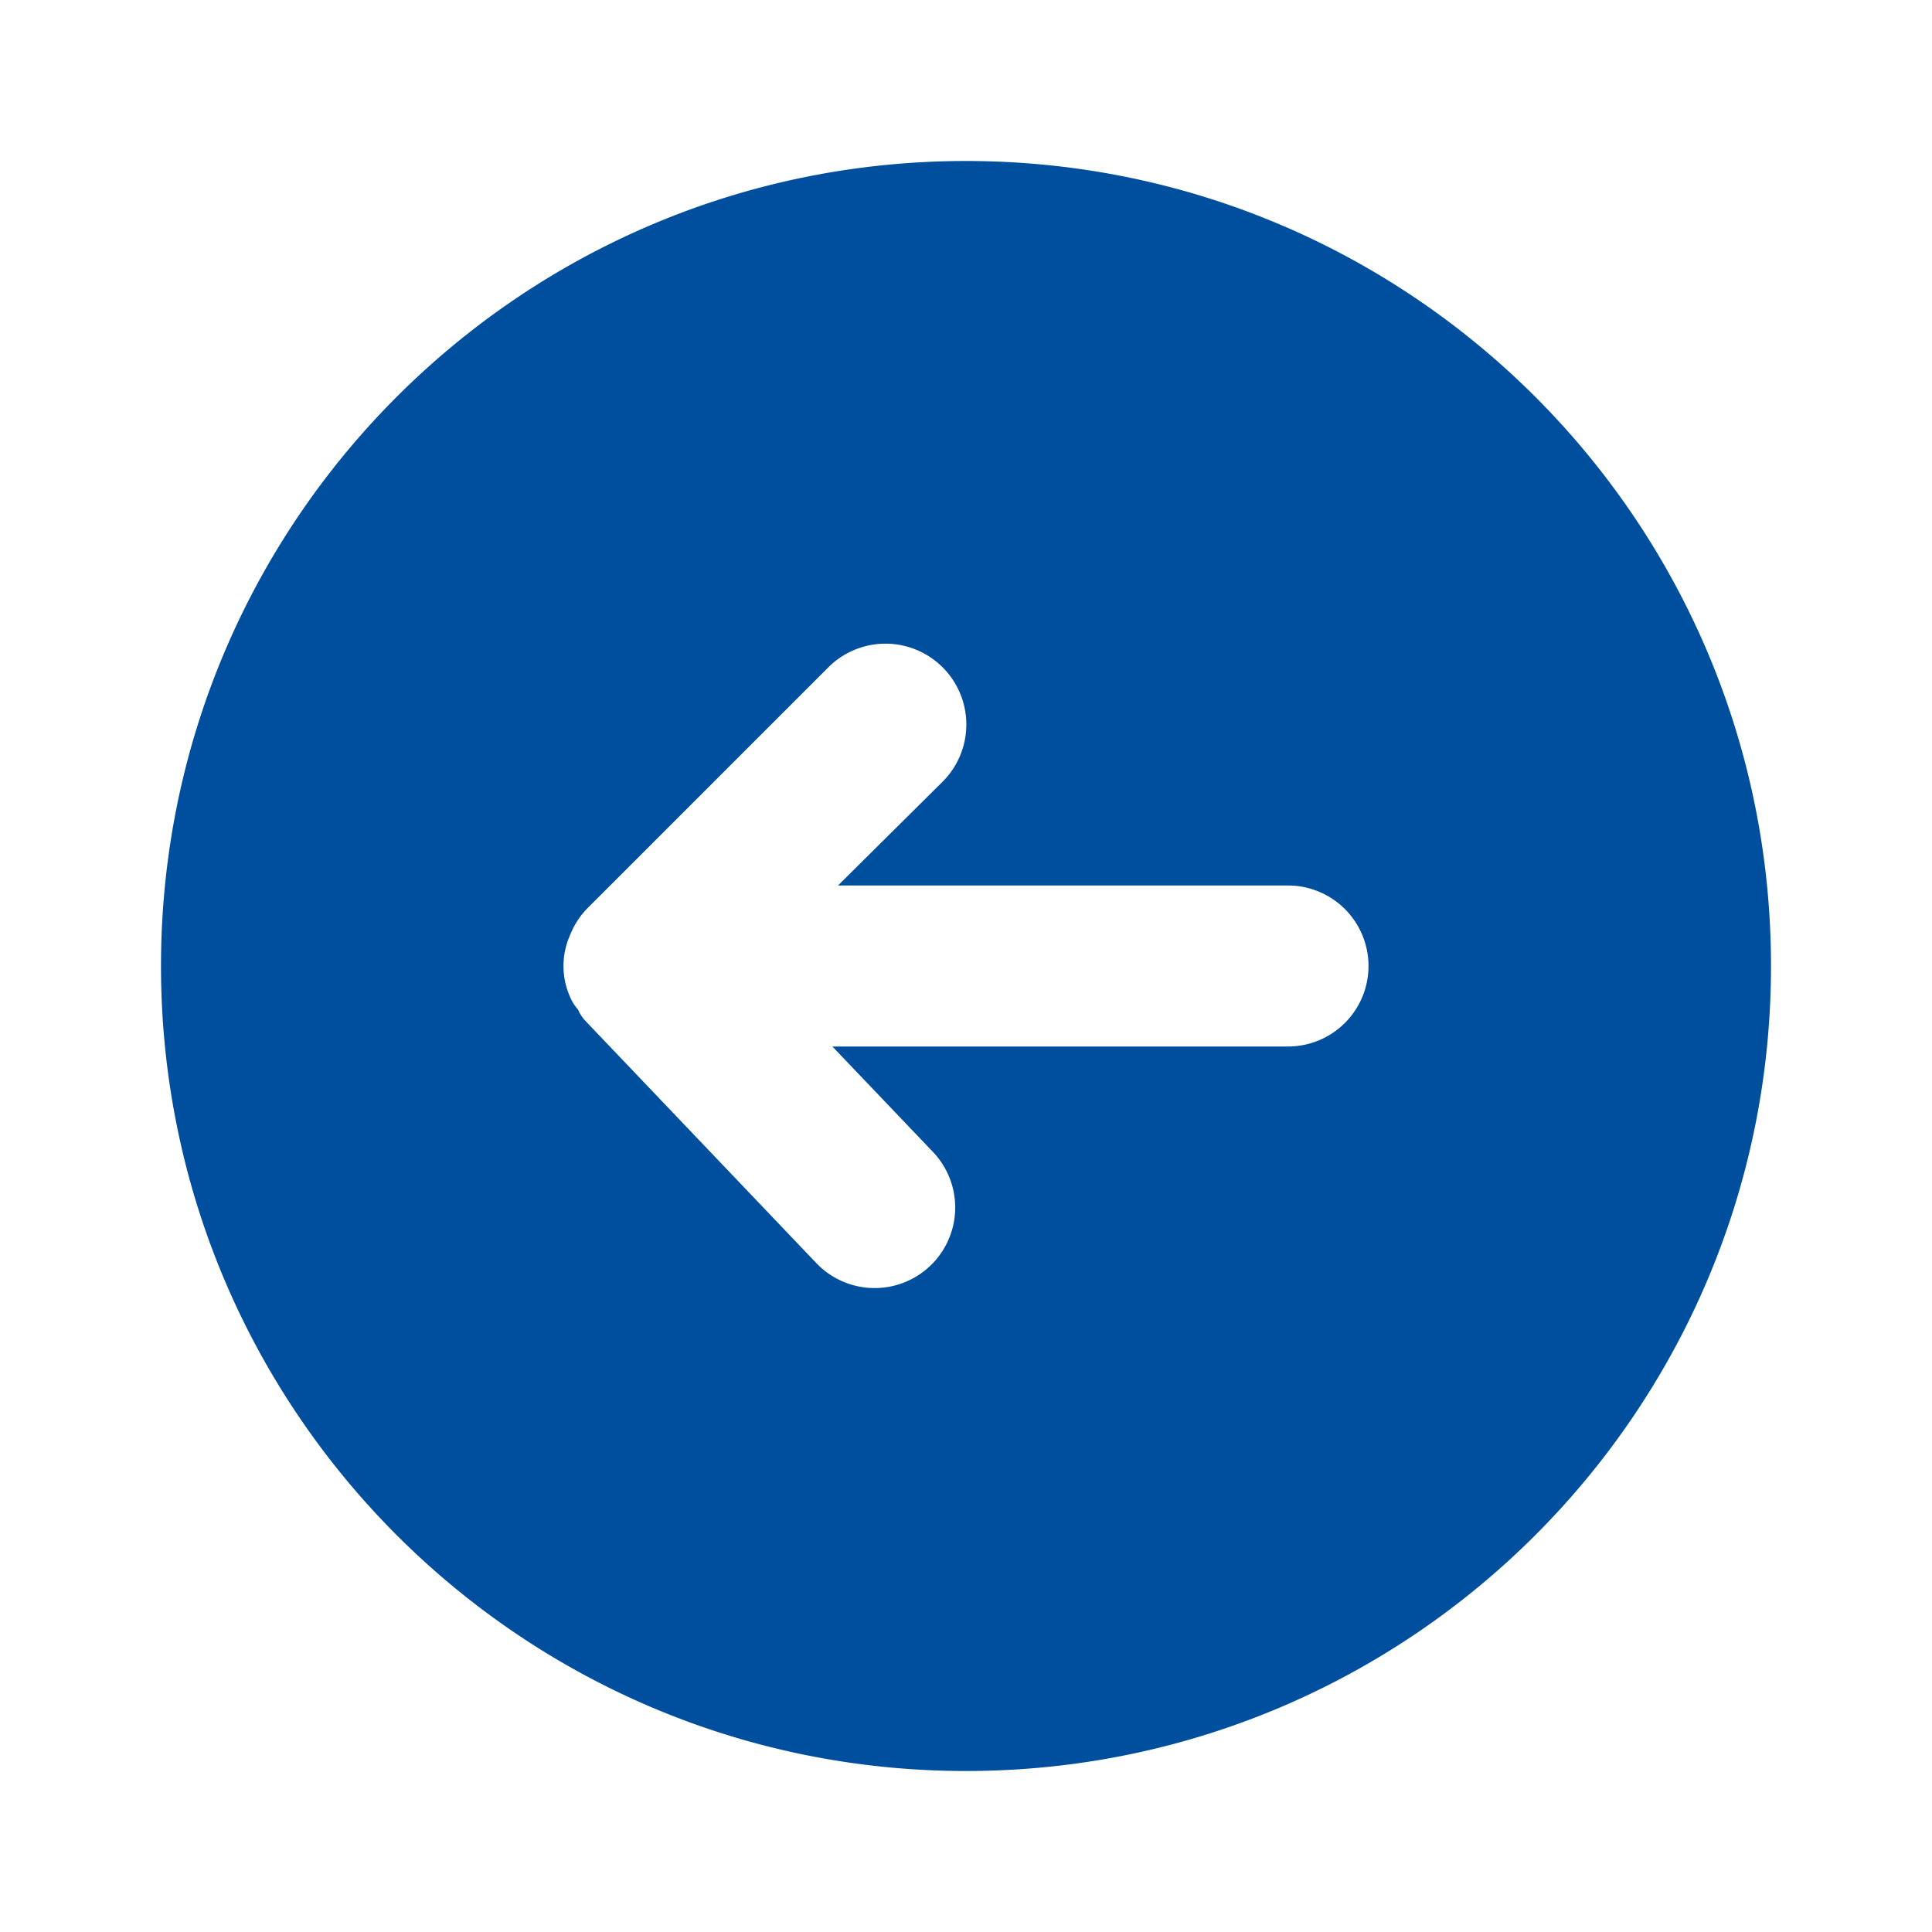<svg width="24" height="24" xmlns="http://www.w3.org/2000/svg">
    <path d="M22 12c0-5.523-4.477-10-10-10S2 6.477 2 12s4.477 10 10 10 10-4.477 10-10zm-11.86 3.69-2.86-3a.49.49 0 0 1-.1-.15.54.54 0 0 1-.1-.16.94.94 0 0 1 0-.76 1 1 0 0 1 .21-.33l3-3a1.004 1.004 0 0 1 1.42 1.42L10.41 11H16a1 1 0 1 1 0 2h-5.66l1.25 1.31a1 1 0 0 1-1.45 1.38z" fill="#004F9E" fill-rule="evenodd"/>
</svg>

